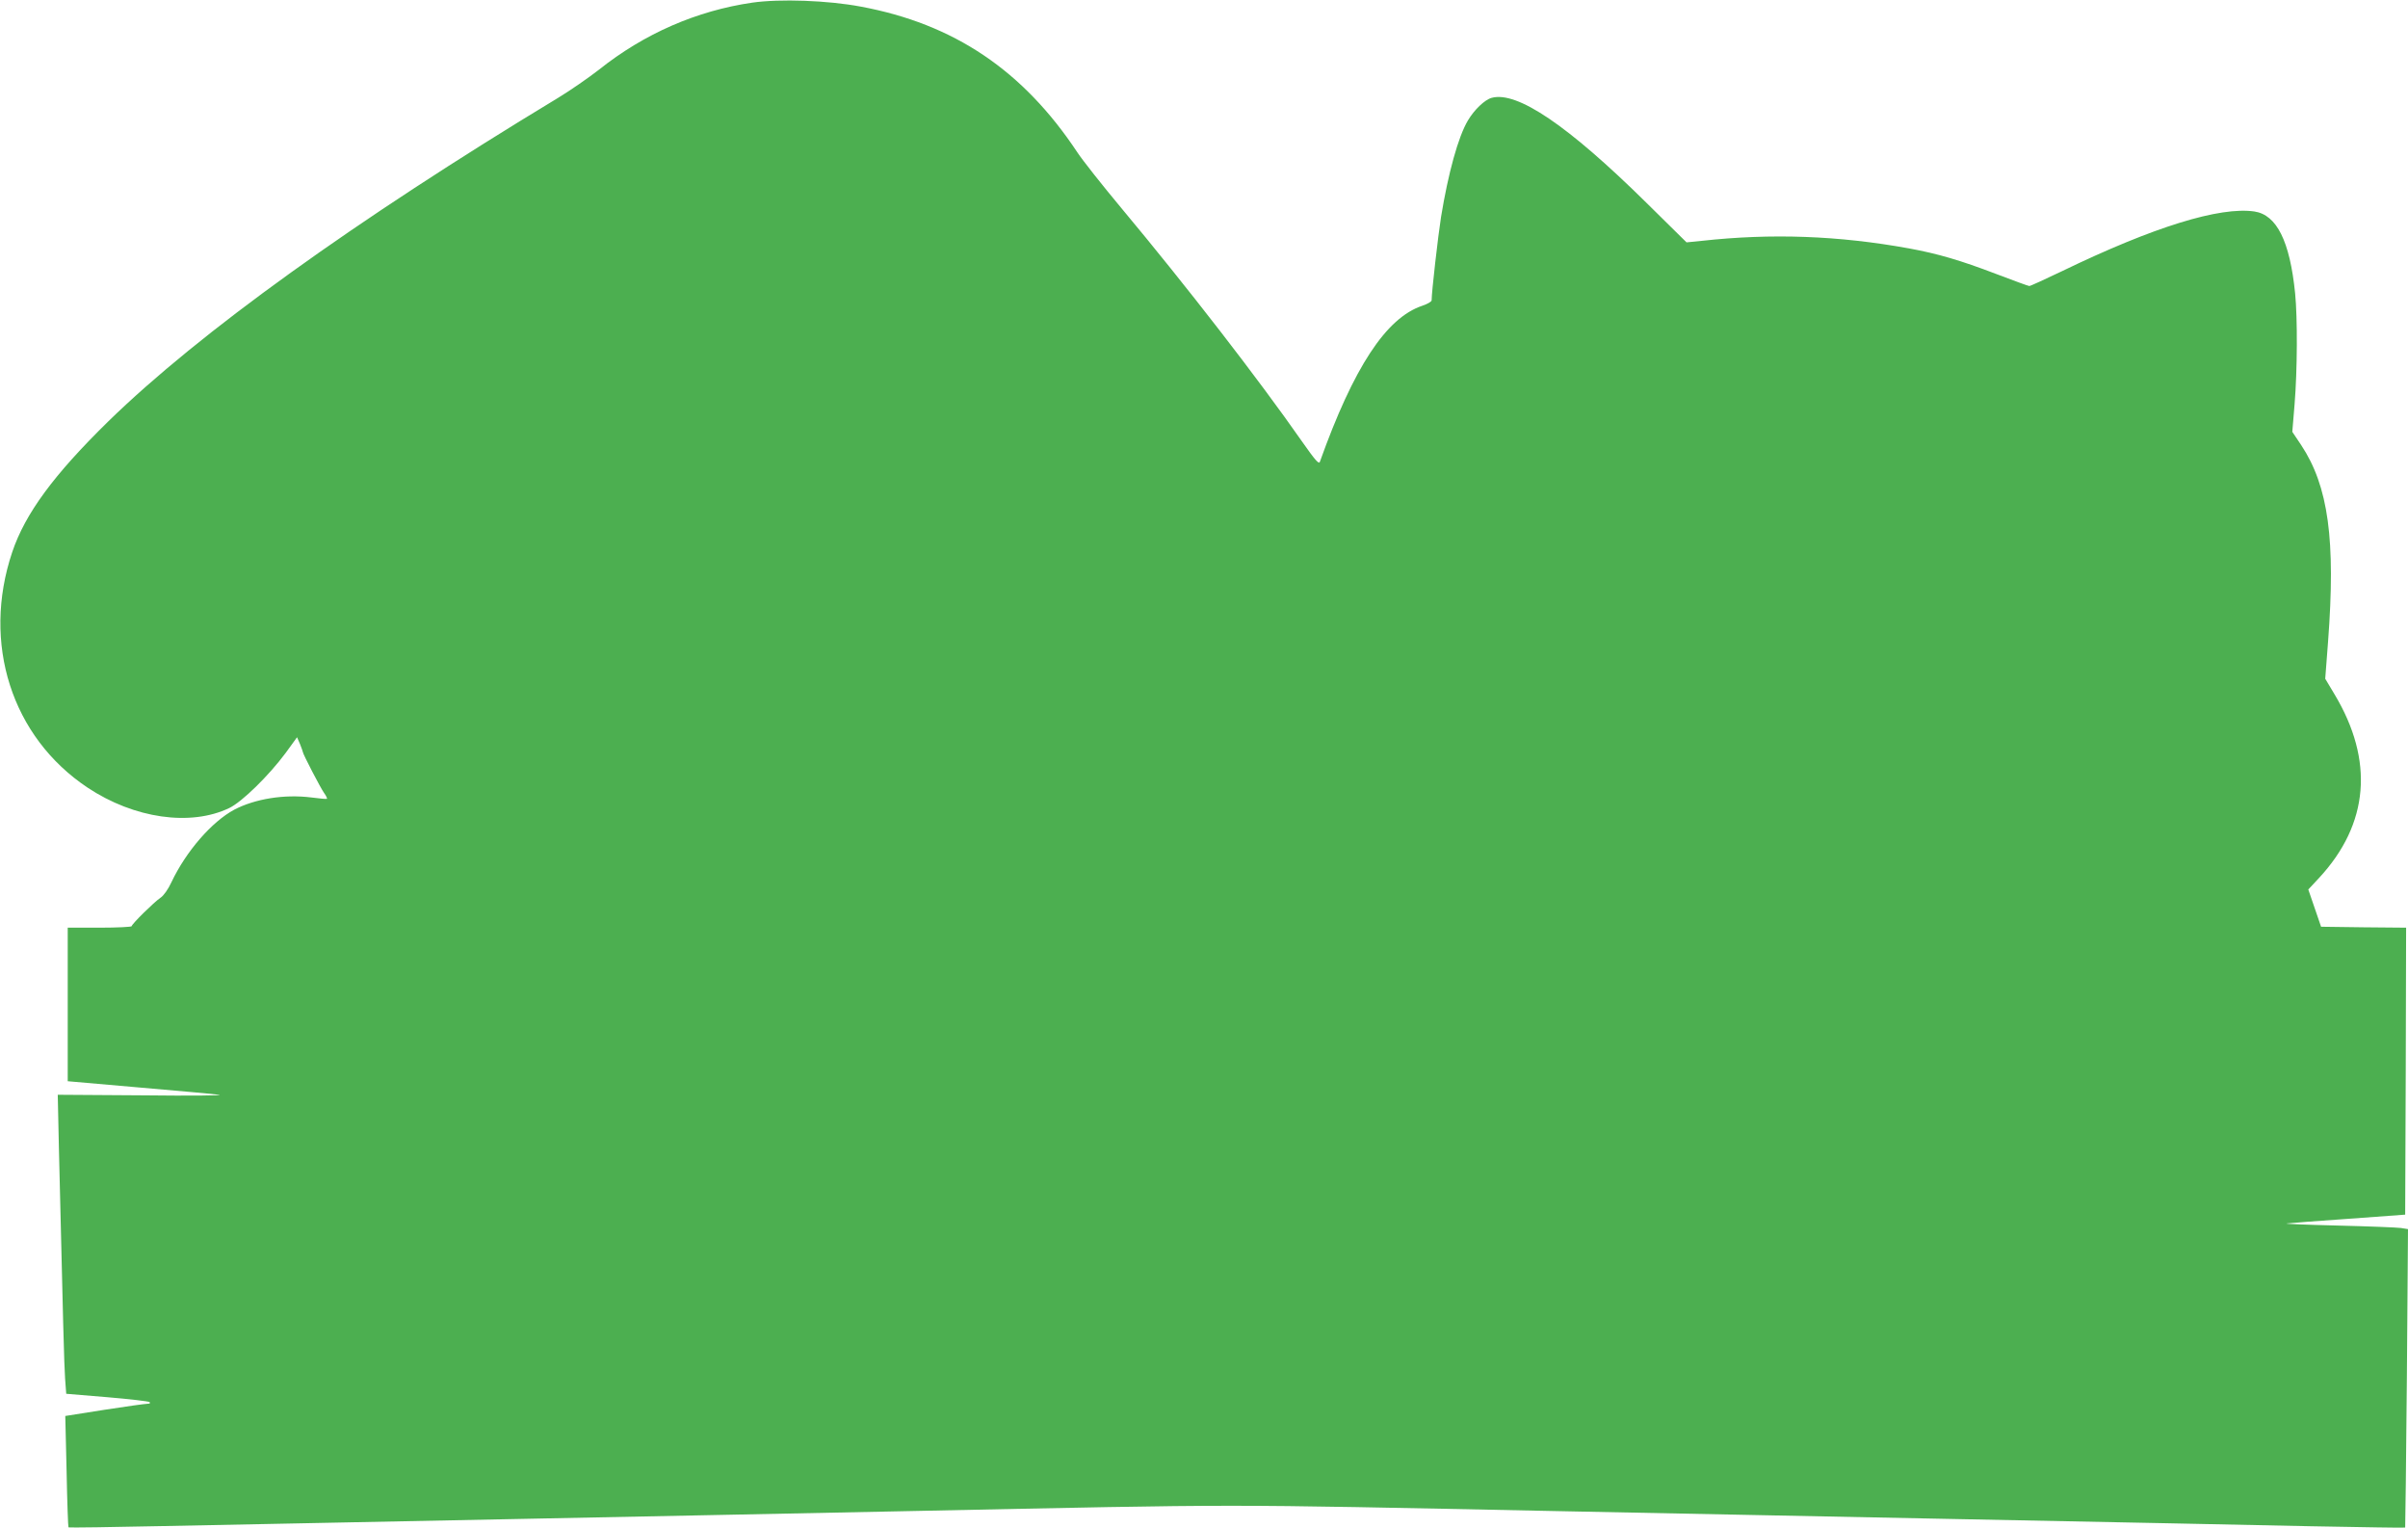 <?xml version="1.0" standalone="no"?>
<!DOCTYPE svg PUBLIC "-//W3C//DTD SVG 20010904//EN"
 "http://www.w3.org/TR/2001/REC-SVG-20010904/DTD/svg10.dtd">
<svg version="1.0" xmlns="http://www.w3.org/2000/svg"
 width="1280pt" height="812pt" viewBox="0 0 1280 812"
 preserveAspectRatio="xMidYMid meet">
<g transform="translate(0,812) scale(0.1,-0.1)"
fill="#4caf50" stroke="none">
<path d="M3999 8106 c-295 -43 -574 -164 -816 -357 -54 -42 -152 -110 -218
-150 -1079 -652 -1907 -1248 -2389 -1718 -290 -284 -442 -490 -511 -695 -163
-485 -3 -983 401 -1252 247 -164 547 -207 753 -108 68 33 209 171 299 292 l61
84 16 -37 c8 -21 15 -39 15 -42 0 -10 93 -189 112 -216 11 -15 18 -30 16 -32
-2 -2 -39 1 -83 7 -144 18 -299 -7 -410 -65 -119 -64 -256 -221 -334 -386 -17
-37 -42 -72 -58 -82 -34 -23 -153 -140 -153 -151 0 -4 -76 -8 -170 -8 l-170 0
0 -408 0 -408 377 -33 c208 -18 401 -35 428 -39 28 -4 -154 -6 -404 -3 l-454
3 6 -278 c22 -932 28 -1157 33 -1230 l6 -81 216 -18 c119 -10 221 -22 227 -26
5 -6 1 -9 -10 -9 -11 0 -114 -14 -229 -32 l-209 -33 7 -294 c3 -162 8 -296 10
-298 2 -2 230 1 507 7 1036 21 1543 31 2999 60 283 6 727 15 985 20 1804 37
1571 37 3395 0 460 -9 944 -19 2008 -40 1169 -23 1553 -31 2026 -41 274 -5
500 -9 501 -7 1 2 5 359 9 795 l6 791 -37 6 c-21 3 -173 9 -338 13 -165 4
-286 9 -270 11 17 2 165 14 330 25 l300 22 3 762 2 763 -226 2 -226 3 -34 99
-34 99 57 61 c266 287 294 624 82 977 l-49 82 15 196 c41 542 2 827 -143 1046
l-47 70 12 145 c15 185 16 459 3 591 -28 278 -98 417 -216 435 -184 27 -535
-81 -1023 -317 -90 -43 -168 -79 -174 -79 -5 0 -84 29 -176 64 -191 73 -311
108 -464 136 -375 68 -730 81 -1102 40 l-80 -8 -215 212 c-416 410 -686 593
-821 556 -37 -10 -93 -64 -126 -120 -52 -87 -105 -281 -143 -513 -16 -102 -50
-399 -50 -443 0 -7 -23 -20 -50 -29 -192 -64 -365 -328 -544 -829 -5 -15 -24
7 -93 105 -233 334 -618 831 -963 1244 -101 121 -206 254 -233 295 -289 436
-656 683 -1152 775 -175 33 -429 42 -576 21z"/>
</g>
</svg>
